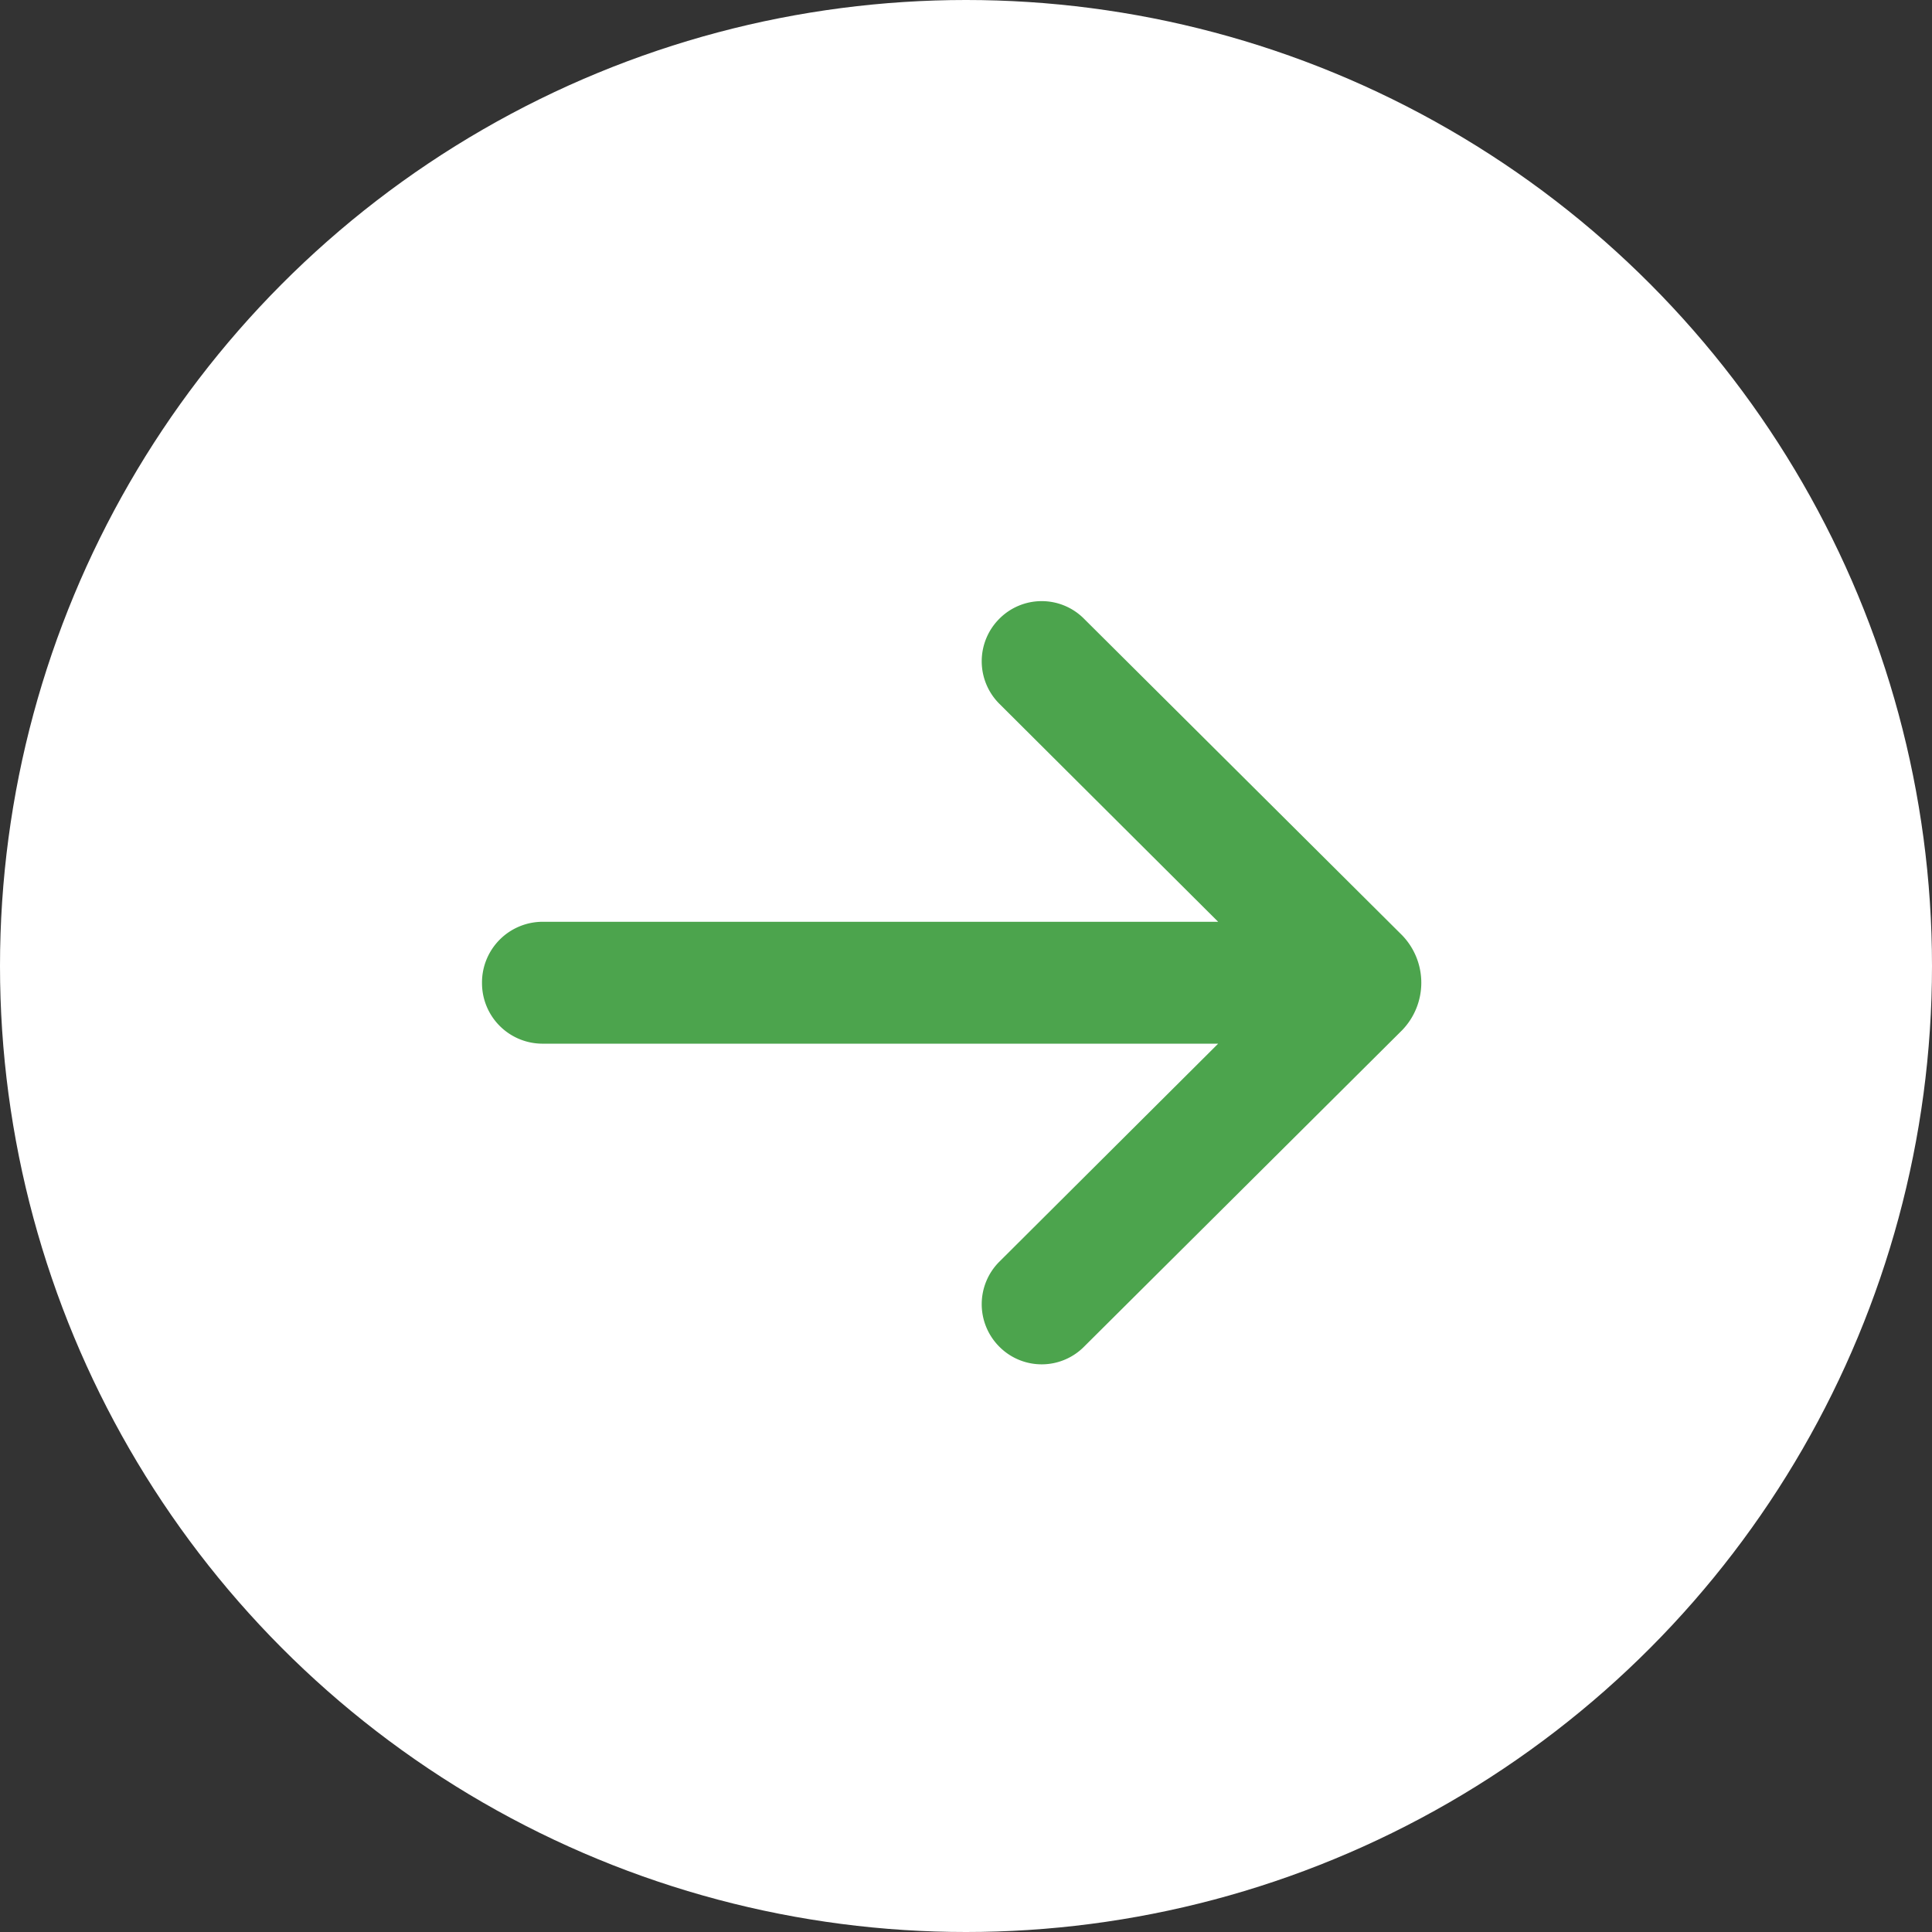 <svg id="next" xmlns="http://www.w3.org/2000/svg" width="24.25" height="24.25" viewBox="0 0 24.25 24.25">
  <rect x="0" y="0" width="24.25" height="24.25" fill="#333333" stroke="none"/>
  <defs>
    <style>
      .cls-1 {
        fill: #fff;
      }

      .cls-2 {
        fill: #4ca44d;
        fill-rule: evenodd;
      }
    </style>
  </defs>
  <circle class="cls-1" cx="12.125" cy="12.125" r="12.125"/>
  <path id="go-back" class="cls-2" d="M1041.81,1623.57h8.48l-2.75-2.74a0.754,0.754,0,0,1,0-1.06h0a0.749,0.749,0,0,1,1.07,0l3.99,3.97a0.858,0.858,0,0,1,0,1.19l-3.99,3.97a0.749,0.749,0,0,1-1.07,0h0a0.754,0.754,0,0,1,0-1.06l2.75-2.74h-8.48a0.76,0.76,0,0,1-.76-0.76h0A0.762,0.762,0,0,1,1041.81,1623.57Z" transform="translate(-1035 -1612)"/>
</svg>
